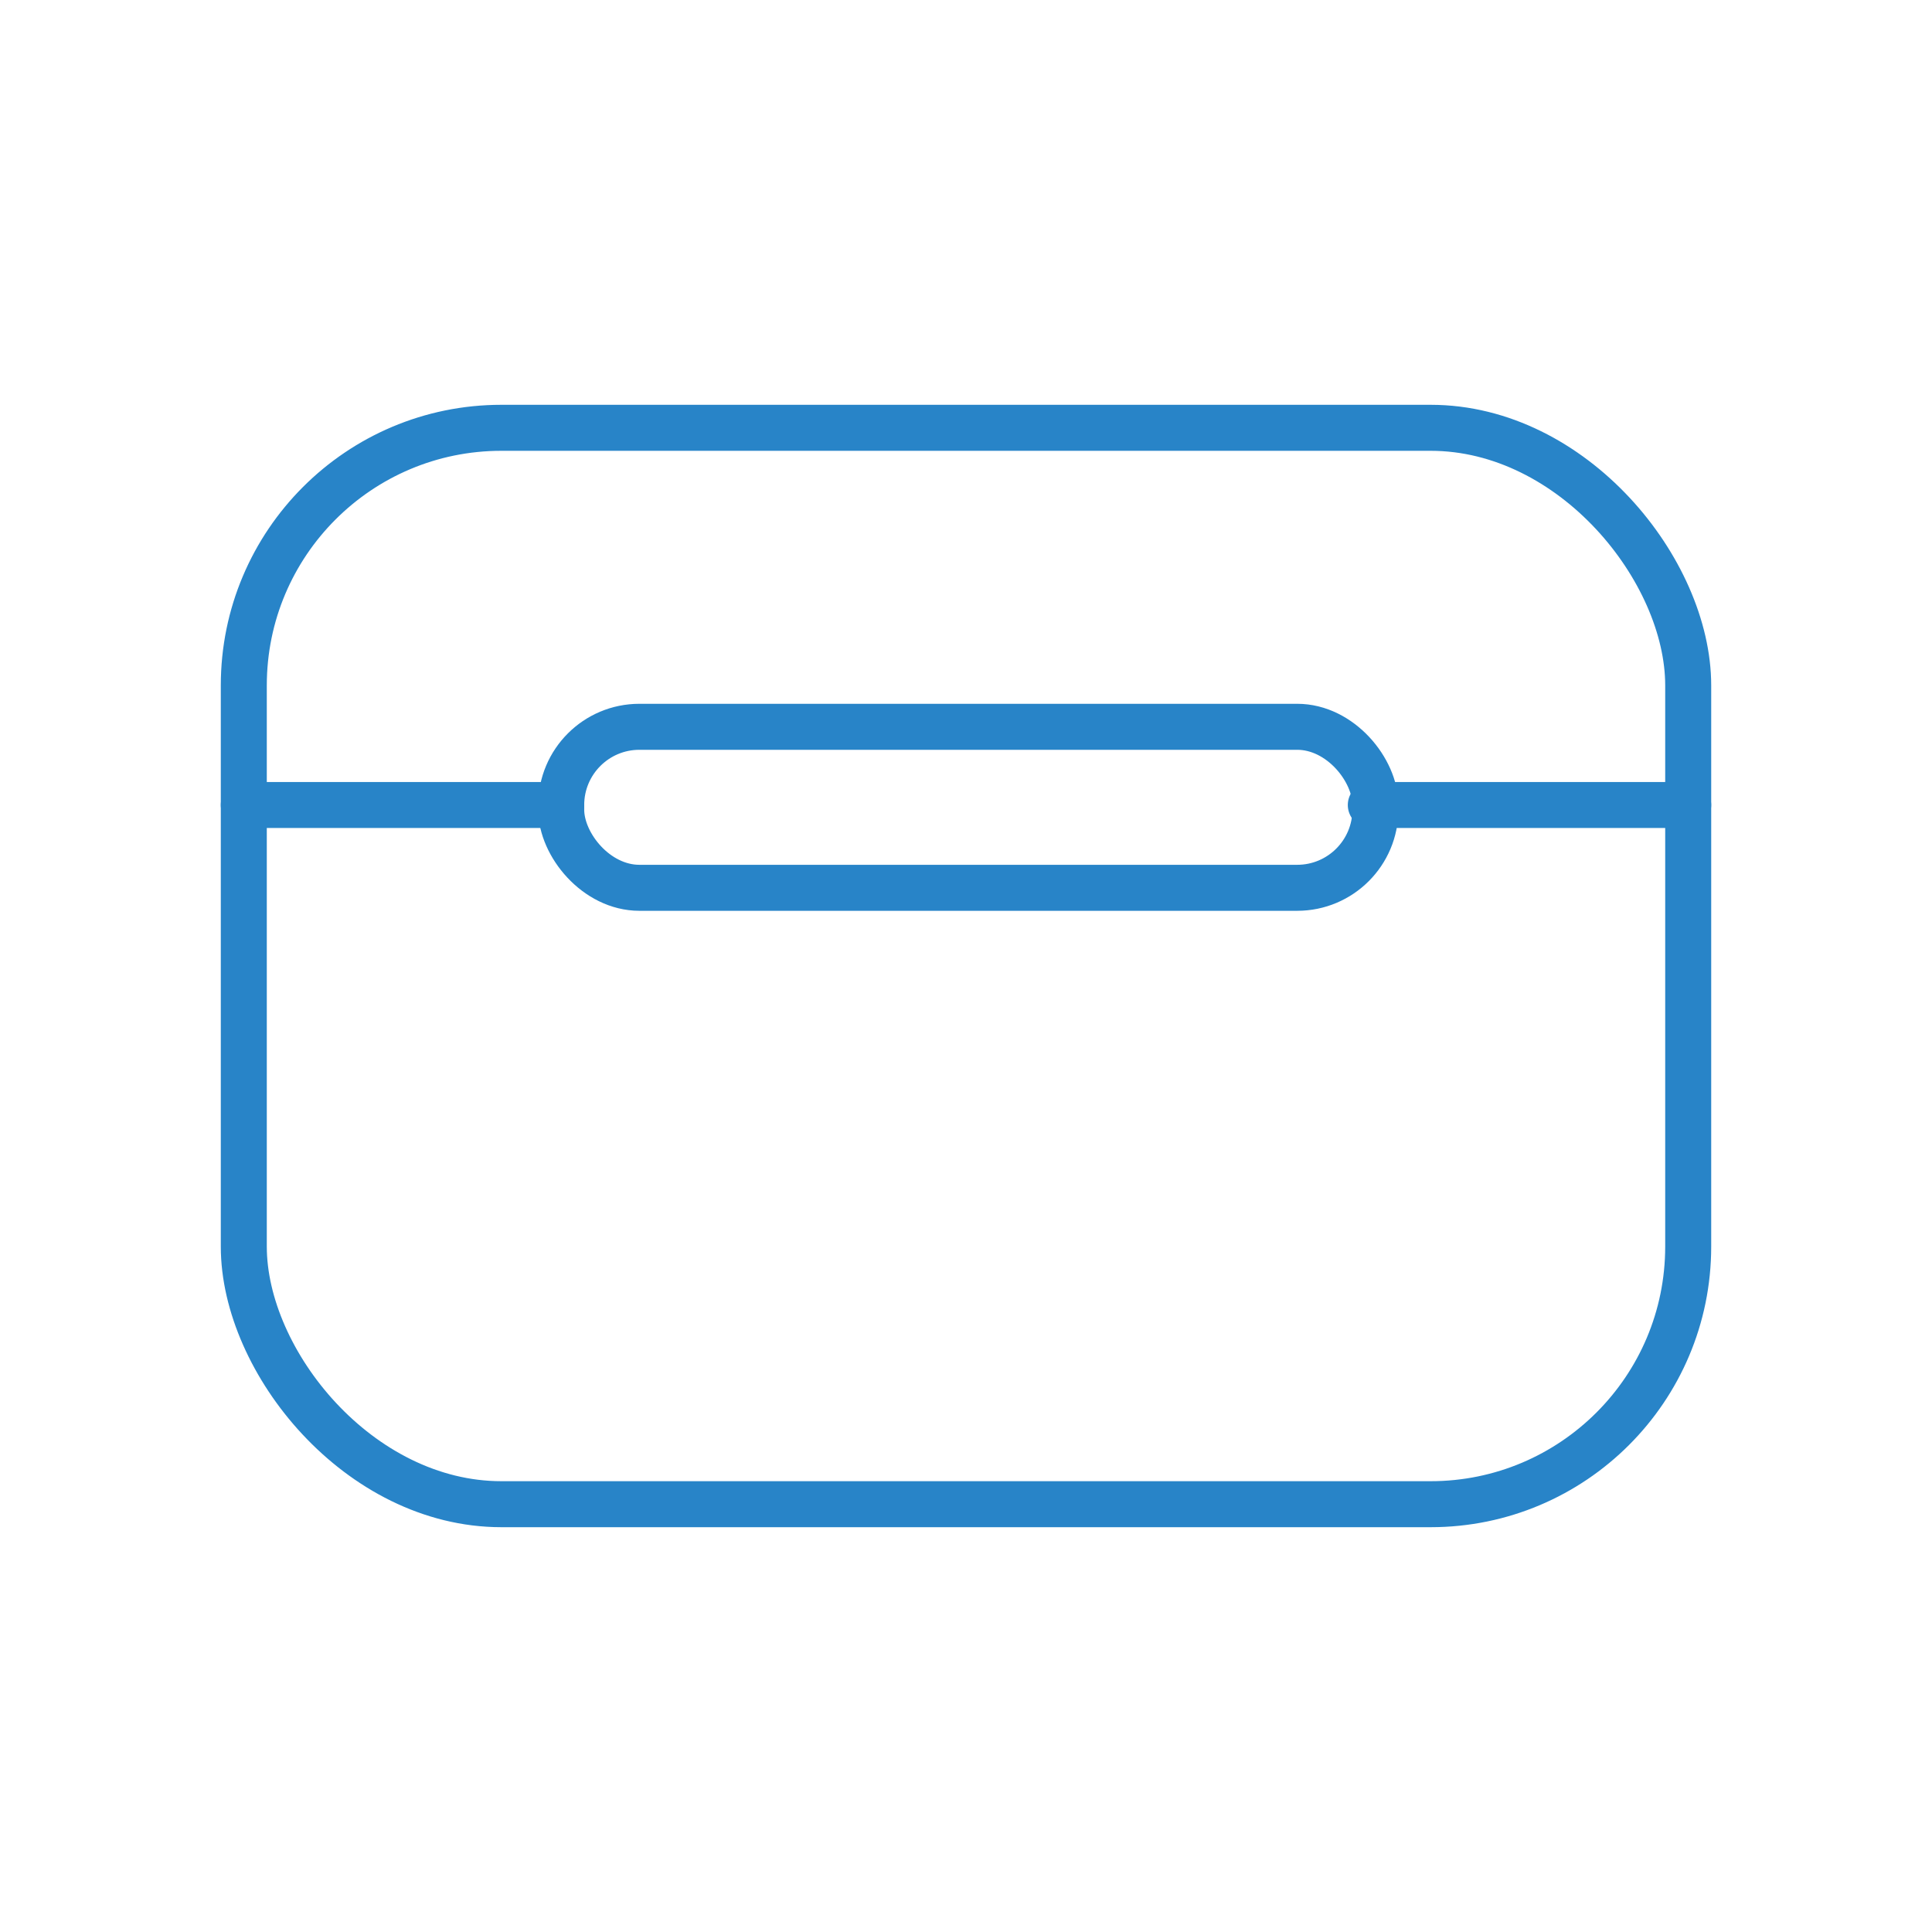 <svg viewBox="0 0 42 42" xmlns="http://www.w3.org/2000/svg" id="graphic">
  <defs>
    <style>
      .cls-1 {
        fill: none;
        stroke: #2884c8;
        stroke-linecap: round;
        stroke-linejoin: round;
      }
    </style>
  </defs>
  <rect ry="5.6" rx="5.6" height="23.4" width="31.4" y="9.3" x="5.3" class="cls-1"></rect>
  <rect ry="1.7" rx="1.7" height="3.5" width="17.7" y="15.8" x="12.2" class="cls-1"></rect>
  <line y2="17.5" x2="5.3" y1="17.5" x1="12.2" class="cls-1"></line>
  <line y2="17.5" x2="29.8" y1="17.5" x1="36.7" class="cls-1"></line>
</svg>